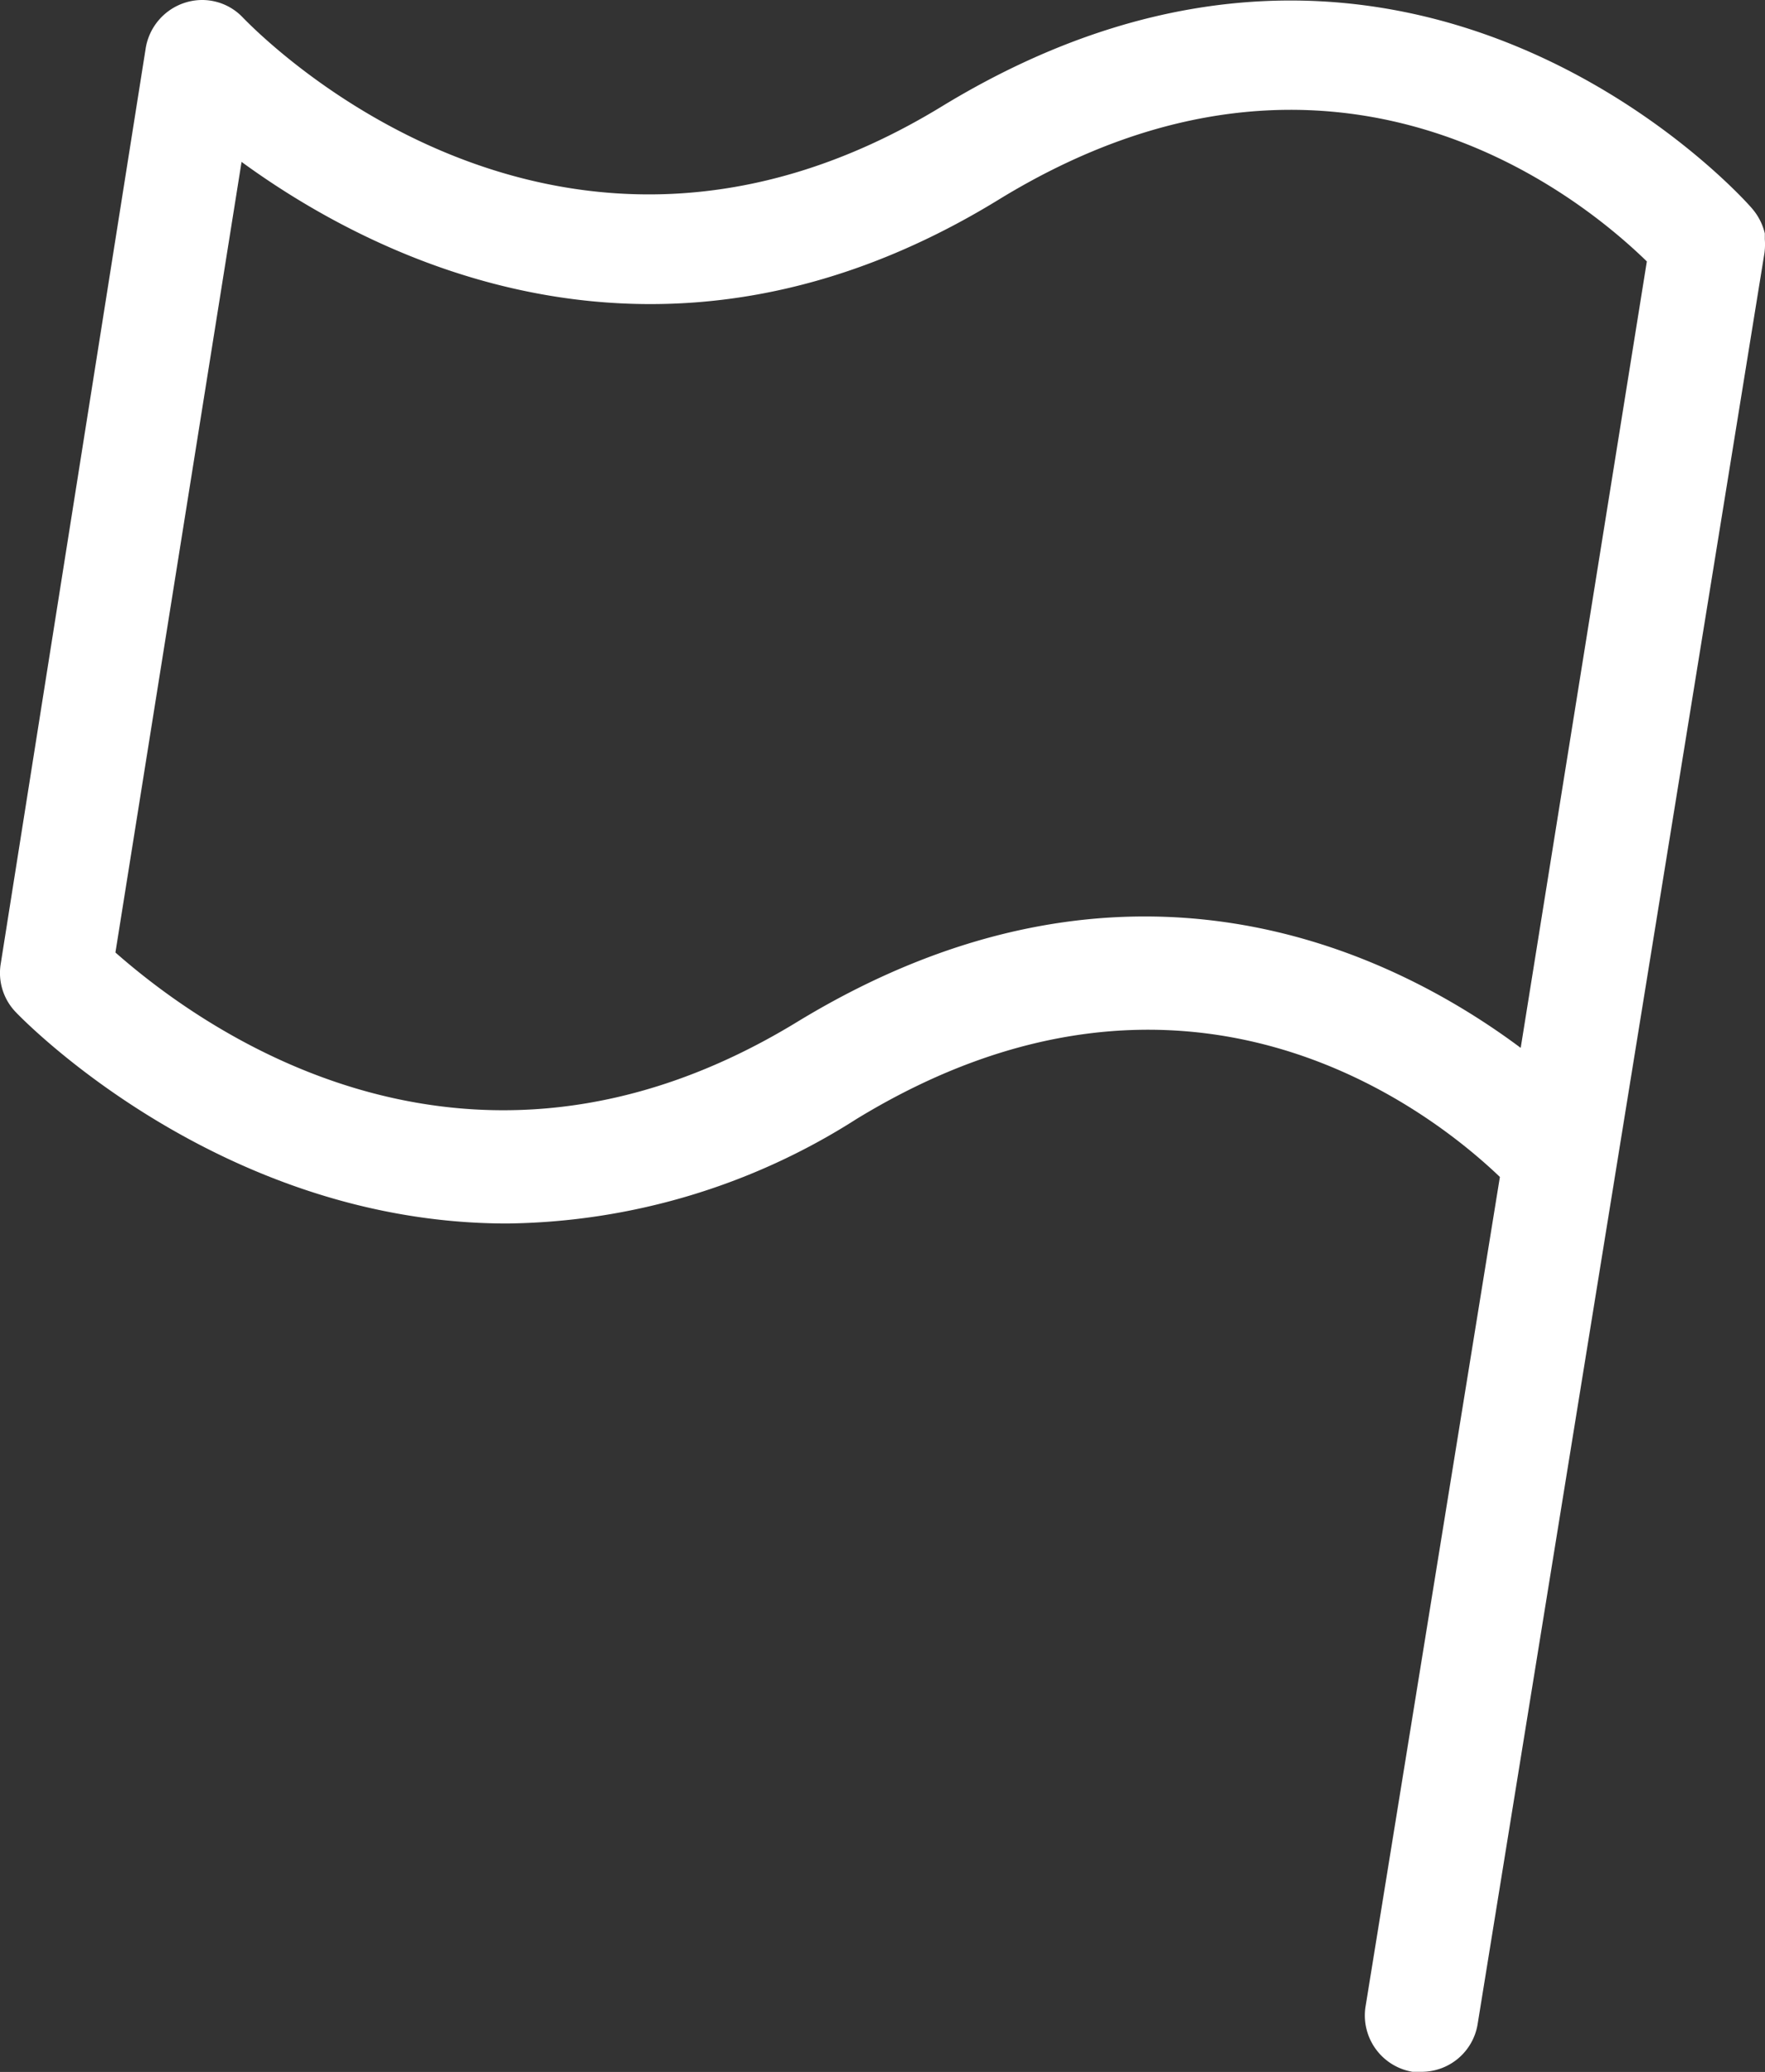 <svg xmlns="http://www.w3.org/2000/svg" width="49.1" height="57.642" viewBox="0 0 49.1 57.642">
    <rect x="0" y="0" width="49.1" height="57.642" fill="#333333" stroke="none"/>
    <g data-name="Group 12904">
        <path data-name="Path 37948" d="M57.775 11.335v-.179a1.632 1.632 0 0 0-.347-.684c-.084-.116-9.476-10.813-22.542-2.853C24.136 14.188 15.8 5.513 15.45 5.165a1.558 1.558 0 0 0-1.611-.432A1.6 1.6 0 0 0 12.734 6L8.7 31.476a1.569 1.569 0 0 0 .4 1.324c.074.084 5.612 5.9 13.687 5.9a18.436 18.436 0 0 0 9.718-2.906c9.139-5.58 15.919-.284 17.9 1.611l-3.737 23.078a1.59 1.59 0 0 0 1.305 1.817h.253a1.579 1.579 0 0 0 1.558-1.316L57.765 11.7a1.884 1.884 0 0 0 .011-.369zM30.843 33.1c-9.35 5.7-16.843-.086-18.952-1.939L15.4 9.166c3.738 2.727 11.718 6.78 21.057 1.053s16.2-.074 18.036 1.716l-3.509 21.879c-3.6-2.685-10.971-6.307-20.141-.714z" transform="translate(-8.68 -4.662)" style="fill:#fff"/>
    </g>
</svg>
